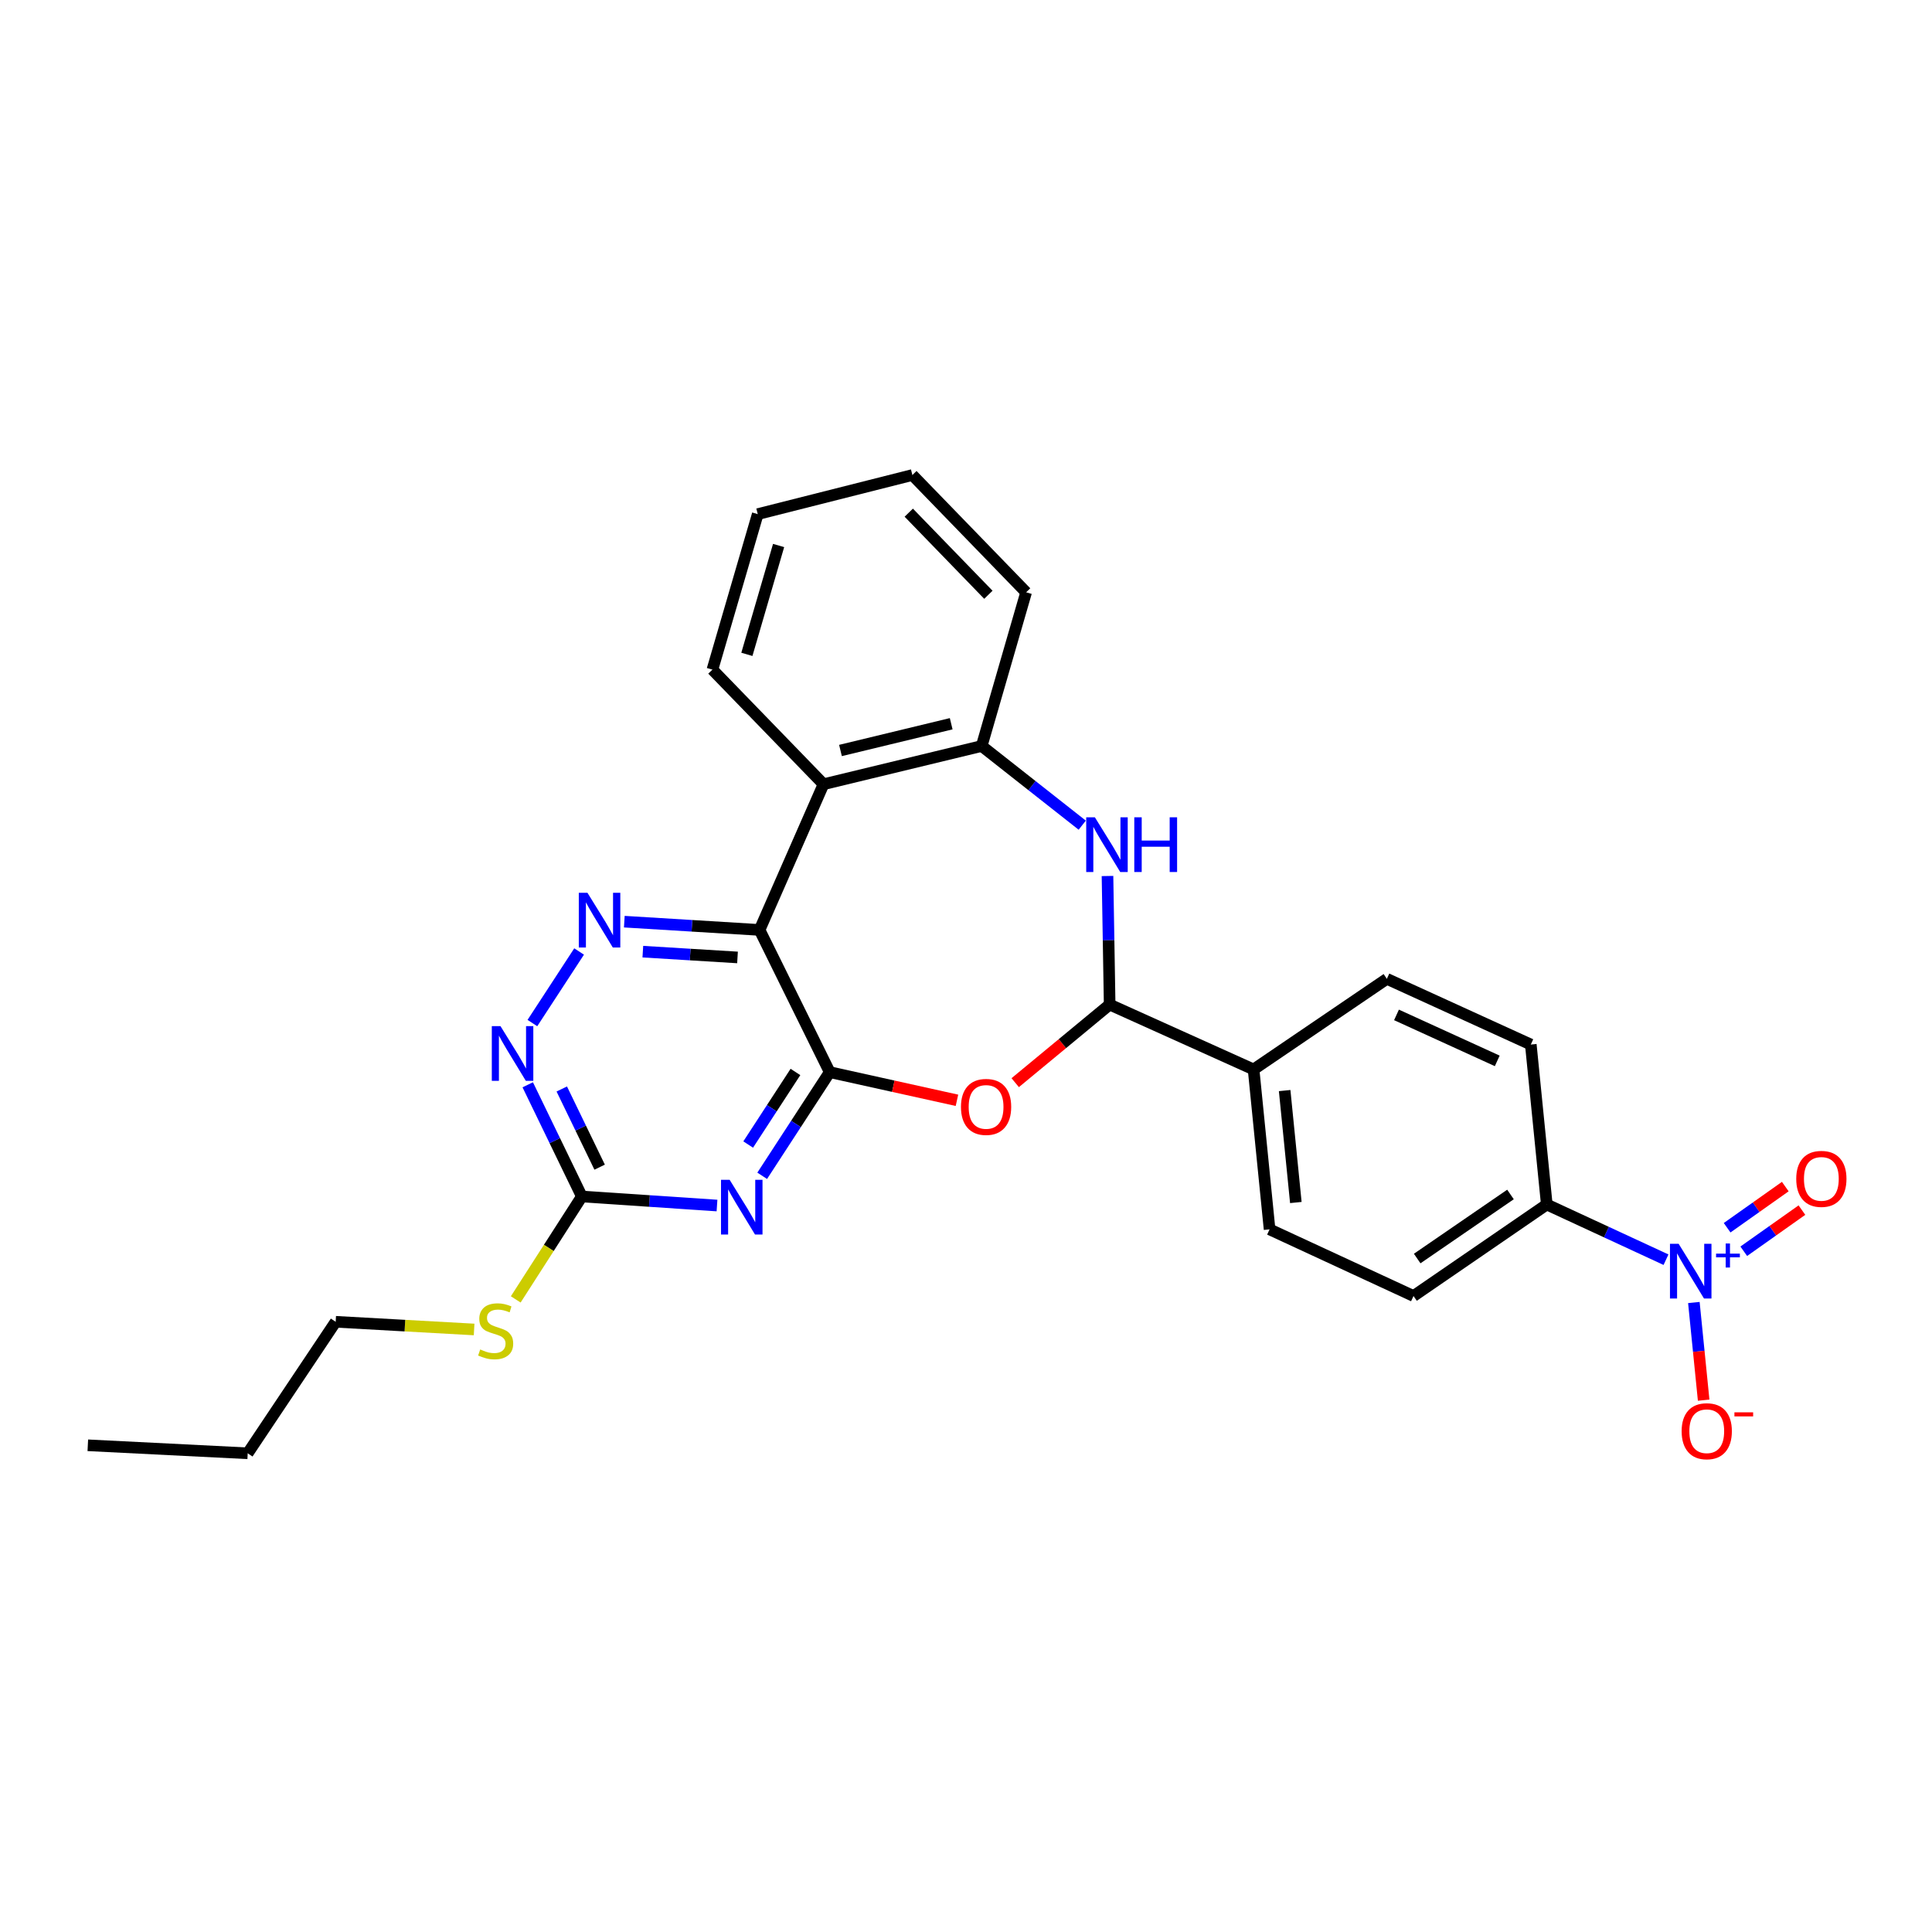 <?xml version='1.0' encoding='iso-8859-1'?>
<svg version='1.1' baseProfile='full'
              xmlns='http://www.w3.org/2000/svg'
                      xmlns:rdkit='http://www.rdkit.org/xml'
                      xmlns:xlink='http://www.w3.org/1999/xlink'
                  xml:space='preserve'
width='1000px' height='1000px' viewBox='0 0 1000 1000'>
<!-- END OF HEADER -->
<rect style='opacity:1.0;fill:#FFFFFF;stroke:none' width='1000' height='1000' x='0' y='0'> </rect>
<path class='bond-0' d='M 429.458,554.936 L 393.144,481.331' style='fill:none;fill-rule:evenodd;stroke:#000000;stroke-width:6px;stroke-linecap:butt;stroke-linejoin:miter;stroke-opacity:1' />
<path class='bond-1' d='M 429.458,554.936 L 411.985,581.764' style='fill:none;fill-rule:evenodd;stroke:#000000;stroke-width:6px;stroke-linecap:butt;stroke-linejoin:miter;stroke-opacity:1' />
<path class='bond-1' d='M 411.985,581.764 L 394.513,608.593' style='fill:none;fill-rule:evenodd;stroke:#0000FF;stroke-width:6px;stroke-linecap:butt;stroke-linejoin:miter;stroke-opacity:1' />
<path class='bond-1' d='M 411.722,554.848 L 399.492,573.628' style='fill:none;fill-rule:evenodd;stroke:#000000;stroke-width:6px;stroke-linecap:butt;stroke-linejoin:miter;stroke-opacity:1' />
<path class='bond-1' d='M 399.492,573.628 L 387.261,592.408' style='fill:none;fill-rule:evenodd;stroke:#0000FF;stroke-width:6px;stroke-linecap:butt;stroke-linejoin:miter;stroke-opacity:1' />
<path class='bond-2' d='M 429.458,554.936 L 462.389,562.226' style='fill:none;fill-rule:evenodd;stroke:#000000;stroke-width:6px;stroke-linecap:butt;stroke-linejoin:miter;stroke-opacity:1' />
<path class='bond-2' d='M 462.389,562.226 L 495.321,569.516' style='fill:none;fill-rule:evenodd;stroke:#FF0000;stroke-width:6px;stroke-linecap:butt;stroke-linejoin:miter;stroke-opacity:1' />
<path class='bond-4' d='M 393.144,481.331 L 358.143,479.192' style='fill:none;fill-rule:evenodd;stroke:#000000;stroke-width:6px;stroke-linecap:butt;stroke-linejoin:miter;stroke-opacity:1' />
<path class='bond-4' d='M 358.143,479.192 L 323.142,477.053' style='fill:none;fill-rule:evenodd;stroke:#0000FF;stroke-width:6px;stroke-linecap:butt;stroke-linejoin:miter;stroke-opacity:1' />
<path class='bond-4' d='M 381.734,495.571 L 357.234,494.074' style='fill:none;fill-rule:evenodd;stroke:#000000;stroke-width:6px;stroke-linecap:butt;stroke-linejoin:miter;stroke-opacity:1' />
<path class='bond-4' d='M 357.234,494.074 L 332.733,492.577' style='fill:none;fill-rule:evenodd;stroke:#0000FF;stroke-width:6px;stroke-linecap:butt;stroke-linejoin:miter;stroke-opacity:1' />
<path class='bond-7' d='M 393.144,481.331 L 426.252,405.912' style='fill:none;fill-rule:evenodd;stroke:#000000;stroke-width:6px;stroke-linecap:butt;stroke-linejoin:miter;stroke-opacity:1' />
<path class='bond-8' d='M 371.119,623.98 L 336.139,621.639' style='fill:none;fill-rule:evenodd;stroke:#0000FF;stroke-width:6px;stroke-linecap:butt;stroke-linejoin:miter;stroke-opacity:1' />
<path class='bond-8' d='M 336.139,621.639 L 301.158,619.297' style='fill:none;fill-rule:evenodd;stroke:#000000;stroke-width:6px;stroke-linecap:butt;stroke-linejoin:miter;stroke-opacity:1' />
<path class='bond-6' d='M 525.468,560.388 L 549.912,540.176' style='fill:none;fill-rule:evenodd;stroke:#FF0000;stroke-width:6px;stroke-linecap:butt;stroke-linejoin:miter;stroke-opacity:1' />
<path class='bond-6' d='M 549.912,540.176 L 574.357,519.964' style='fill:none;fill-rule:evenodd;stroke:#000000;stroke-width:6px;stroke-linecap:butt;stroke-linejoin:miter;stroke-opacity:1' />
<path class='bond-3' d='M 862.321,652.016 L 831.467,637.731' style='fill:none;fill-rule:evenodd;stroke:#0000FF;stroke-width:6px;stroke-linecap:butt;stroke-linejoin:miter;stroke-opacity:1' />
<path class='bond-3' d='M 831.467,637.731 L 800.614,623.447' style='fill:none;fill-rule:evenodd;stroke:#000000;stroke-width:6px;stroke-linecap:butt;stroke-linejoin:miter;stroke-opacity:1' />
<path class='bond-12' d='M 876.741,674.178 L 879.275,699.449' style='fill:none;fill-rule:evenodd;stroke:#0000FF;stroke-width:6px;stroke-linecap:butt;stroke-linejoin:miter;stroke-opacity:1' />
<path class='bond-12' d='M 879.275,699.449 L 881.809,724.721' style='fill:none;fill-rule:evenodd;stroke:#FF0000;stroke-width:6px;stroke-linecap:butt;stroke-linejoin:miter;stroke-opacity:1' />
<path class='bond-14' d='M 902.571,647.645 L 917.622,636.997' style='fill:none;fill-rule:evenodd;stroke:#0000FF;stroke-width:6px;stroke-linecap:butt;stroke-linejoin:miter;stroke-opacity:1' />
<path class='bond-14' d='M 917.622,636.997 L 932.673,626.349' style='fill:none;fill-rule:evenodd;stroke:#FF0000;stroke-width:6px;stroke-linecap:butt;stroke-linejoin:miter;stroke-opacity:1' />
<path class='bond-14' d='M 893.96,635.473 L 909.011,624.825' style='fill:none;fill-rule:evenodd;stroke:#0000FF;stroke-width:6px;stroke-linecap:butt;stroke-linejoin:miter;stroke-opacity:1' />
<path class='bond-14' d='M 909.011,624.825 L 924.062,614.177' style='fill:none;fill-rule:evenodd;stroke:#FF0000;stroke-width:6px;stroke-linecap:butt;stroke-linejoin:miter;stroke-opacity:1' />
<path class='bond-27' d='M 299.743,492.49 L 275.569,529.534' style='fill:none;fill-rule:evenodd;stroke:#0000FF;stroke-width:6px;stroke-linecap:butt;stroke-linejoin:miter;stroke-opacity:1' />
<path class='bond-5' d='M 573.238,453.419 L 573.797,486.692' style='fill:none;fill-rule:evenodd;stroke:#0000FF;stroke-width:6px;stroke-linecap:butt;stroke-linejoin:miter;stroke-opacity:1' />
<path class='bond-5' d='M 573.797,486.692 L 574.357,519.964' style='fill:none;fill-rule:evenodd;stroke:#000000;stroke-width:6px;stroke-linecap:butt;stroke-linejoin:miter;stroke-opacity:1' />
<path class='bond-28' d='M 560.162,427.109 L 534.139,406.62' style='fill:none;fill-rule:evenodd;stroke:#0000FF;stroke-width:6px;stroke-linecap:butt;stroke-linejoin:miter;stroke-opacity:1' />
<path class='bond-28' d='M 534.139,406.62 L 508.115,386.132' style='fill:none;fill-rule:evenodd;stroke:#000000;stroke-width:6px;stroke-linecap:butt;stroke-linejoin:miter;stroke-opacity:1' />
<path class='bond-13' d='M 574.357,519.964 L 648.856,553.544' style='fill:none;fill-rule:evenodd;stroke:#000000;stroke-width:6px;stroke-linecap:butt;stroke-linejoin:miter;stroke-opacity:1' />
<path class='bond-9' d='M 426.252,405.912 L 508.115,386.132' style='fill:none;fill-rule:evenodd;stroke:#000000;stroke-width:6px;stroke-linecap:butt;stroke-linejoin:miter;stroke-opacity:1' />
<path class='bond-9' d='M 435.03,388.452 L 492.334,374.606' style='fill:none;fill-rule:evenodd;stroke:#000000;stroke-width:6px;stroke-linecap:butt;stroke-linejoin:miter;stroke-opacity:1' />
<path class='bond-20' d='M 426.252,405.912 L 368.75,346.596' style='fill:none;fill-rule:evenodd;stroke:#000000;stroke-width:6px;stroke-linecap:butt;stroke-linejoin:miter;stroke-opacity:1' />
<path class='bond-10' d='M 301.158,619.297 L 287.157,590.391' style='fill:none;fill-rule:evenodd;stroke:#000000;stroke-width:6px;stroke-linecap:butt;stroke-linejoin:miter;stroke-opacity:1' />
<path class='bond-10' d='M 287.157,590.391 L 273.155,561.486' style='fill:none;fill-rule:evenodd;stroke:#0000FF;stroke-width:6px;stroke-linecap:butt;stroke-linejoin:miter;stroke-opacity:1' />
<path class='bond-10' d='M 310.376,604.125 L 300.575,583.892' style='fill:none;fill-rule:evenodd;stroke:#000000;stroke-width:6px;stroke-linecap:butt;stroke-linejoin:miter;stroke-opacity:1' />
<path class='bond-10' d='M 300.575,583.892 L 290.774,563.658' style='fill:none;fill-rule:evenodd;stroke:#0000FF;stroke-width:6px;stroke-linecap:butt;stroke-linejoin:miter;stroke-opacity:1' />
<path class='bond-19' d='M 301.158,619.297 L 284.053,645.933' style='fill:none;fill-rule:evenodd;stroke:#000000;stroke-width:6px;stroke-linecap:butt;stroke-linejoin:miter;stroke-opacity:1' />
<path class='bond-19' d='M 284.053,645.933 L 266.947,672.568' style='fill:none;fill-rule:evenodd;stroke:#CCCC00;stroke-width:6px;stroke-linecap:butt;stroke-linejoin:miter;stroke-opacity:1' />
<path class='bond-21' d='M 508.115,386.132 L 531.118,306.579' style='fill:none;fill-rule:evenodd;stroke:#000000;stroke-width:6px;stroke-linecap:butt;stroke-linejoin:miter;stroke-opacity:1' />
<path class='bond-11' d='M 800.614,623.447 L 731.631,670.81' style='fill:none;fill-rule:evenodd;stroke:#000000;stroke-width:6px;stroke-linecap:butt;stroke-linejoin:miter;stroke-opacity:1' />
<path class='bond-11' d='M 781.827,618.26 L 733.539,651.414' style='fill:none;fill-rule:evenodd;stroke:#000000;stroke-width:6px;stroke-linecap:butt;stroke-linejoin:miter;stroke-opacity:1' />
<path class='bond-29' d='M 800.614,623.447 L 792.339,540.647' style='fill:none;fill-rule:evenodd;stroke:#000000;stroke-width:6px;stroke-linecap:butt;stroke-linejoin:miter;stroke-opacity:1' />
<path class='bond-17' d='M 648.856,553.544 L 717.839,506.645' style='fill:none;fill-rule:evenodd;stroke:#000000;stroke-width:6px;stroke-linecap:butt;stroke-linejoin:miter;stroke-opacity:1' />
<path class='bond-18' d='M 648.856,553.544 L 657.131,636.319' style='fill:none;fill-rule:evenodd;stroke:#000000;stroke-width:6px;stroke-linecap:butt;stroke-linejoin:miter;stroke-opacity:1' />
<path class='bond-18' d='M 664.933,564.477 L 670.726,622.42' style='fill:none;fill-rule:evenodd;stroke:#000000;stroke-width:6px;stroke-linecap:butt;stroke-linejoin:miter;stroke-opacity:1' />
<path class='bond-15' d='M 792.339,540.647 L 717.839,506.645' style='fill:none;fill-rule:evenodd;stroke:#000000;stroke-width:6px;stroke-linecap:butt;stroke-linejoin:miter;stroke-opacity:1' />
<path class='bond-15' d='M 774.973,549.111 L 722.823,525.309' style='fill:none;fill-rule:evenodd;stroke:#000000;stroke-width:6px;stroke-linecap:butt;stroke-linejoin:miter;stroke-opacity:1' />
<path class='bond-16' d='M 731.631,670.81 L 657.131,636.319' style='fill:none;fill-rule:evenodd;stroke:#000000;stroke-width:6px;stroke-linecap:butt;stroke-linejoin:miter;stroke-opacity:1' />
<path class='bond-22' d='M 245.4,688.133 L 209.573,686.144' style='fill:none;fill-rule:evenodd;stroke:#CCCC00;stroke-width:6px;stroke-linecap:butt;stroke-linejoin:miter;stroke-opacity:1' />
<path class='bond-22' d='M 209.573,686.144 L 173.746,684.155' style='fill:none;fill-rule:evenodd;stroke:#000000;stroke-width:6px;stroke-linecap:butt;stroke-linejoin:miter;stroke-opacity:1' />
<path class='bond-24' d='M 368.75,346.596 L 392.208,266.107' style='fill:none;fill-rule:evenodd;stroke:#000000;stroke-width:6px;stroke-linecap:butt;stroke-linejoin:miter;stroke-opacity:1' />
<path class='bond-24' d='M 386.583,338.694 L 403.003,282.352' style='fill:none;fill-rule:evenodd;stroke:#000000;stroke-width:6px;stroke-linecap:butt;stroke-linejoin:miter;stroke-opacity:1' />
<path class='bond-30' d='M 531.118,306.579 L 472.249,245.871' style='fill:none;fill-rule:evenodd;stroke:#000000;stroke-width:6px;stroke-linecap:butt;stroke-linejoin:miter;stroke-opacity:1' />
<path class='bond-30' d='M 511.584,307.853 L 470.376,265.357' style='fill:none;fill-rule:evenodd;stroke:#000000;stroke-width:6px;stroke-linecap:butt;stroke-linejoin:miter;stroke-opacity:1' />
<path class='bond-23' d='M 173.746,684.155 L 128.212,752.226' style='fill:none;fill-rule:evenodd;stroke:#000000;stroke-width:6px;stroke-linecap:butt;stroke-linejoin:miter;stroke-opacity:1' />
<path class='bond-26' d='M 128.212,752.226 L 45.455,748.076' style='fill:none;fill-rule:evenodd;stroke:#000000;stroke-width:6px;stroke-linecap:butt;stroke-linejoin:miter;stroke-opacity:1' />
<path class='bond-25' d='M 392.208,266.107 L 472.249,245.871' style='fill:none;fill-rule:evenodd;stroke:#000000;stroke-width:6px;stroke-linecap:butt;stroke-linejoin:miter;stroke-opacity:1' />
<path  class='atom-2' d='M 377.673 610.678
L 386.953 625.678
Q 387.873 627.158, 389.353 629.838
Q 390.833 632.518, 390.913 632.678
L 390.913 610.678
L 394.673 610.678
L 394.673 638.998
L 390.793 638.998
L 380.833 622.598
Q 379.673 620.678, 378.433 618.478
Q 377.233 616.278, 376.873 615.598
L 376.873 638.998
L 373.193 638.998
L 373.193 610.678
L 377.673 610.678
' fill='#0000FF'/>
<path  class='atom-3' d='M 497.393 572.933
Q 497.393 566.133, 500.753 562.333
Q 504.113 558.533, 510.393 558.533
Q 516.673 558.533, 520.033 562.333
Q 523.393 566.133, 523.393 572.933
Q 523.393 579.813, 519.993 583.733
Q 516.593 587.613, 510.393 587.613
Q 504.153 587.613, 500.753 583.733
Q 497.393 579.853, 497.393 572.933
M 510.393 584.413
Q 514.713 584.413, 517.033 581.533
Q 519.393 578.613, 519.393 572.933
Q 519.393 567.373, 517.033 564.573
Q 514.713 561.733, 510.393 561.733
Q 506.073 561.733, 503.713 564.533
Q 501.393 567.333, 501.393 572.933
Q 501.393 578.653, 503.713 581.533
Q 506.073 584.413, 510.393 584.413
' fill='#FF0000'/>
<path  class='atom-4' d='M 868.853 643.778
L 878.133 658.778
Q 879.053 660.258, 880.533 662.938
Q 882.013 665.618, 882.093 665.778
L 882.093 643.778
L 885.853 643.778
L 885.853 672.098
L 881.973 672.098
L 872.013 655.698
Q 870.853 653.778, 869.613 651.578
Q 868.413 649.378, 868.053 648.698
L 868.053 672.098
L 864.373 672.098
L 864.373 643.778
L 868.853 643.778
' fill='#0000FF'/>
<path  class='atom-4' d='M 888.229 648.883
L 893.219 648.883
L 893.219 643.629
L 895.436 643.629
L 895.436 648.883
L 900.558 648.883
L 900.558 650.784
L 895.436 650.784
L 895.436 656.064
L 893.219 656.064
L 893.219 650.784
L 888.229 650.784
L 888.229 648.883
' fill='#0000FF'/>
<path  class='atom-5' d='M 304.068 462.11
L 313.348 477.11
Q 314.268 478.59, 315.748 481.27
Q 317.228 483.95, 317.308 484.11
L 317.308 462.11
L 321.068 462.11
L 321.068 490.43
L 317.188 490.43
L 307.228 474.03
Q 306.068 472.11, 304.828 469.91
Q 303.628 467.71, 303.268 467.03
L 303.268 490.43
L 299.588 490.43
L 299.588 462.11
L 304.068 462.11
' fill='#0000FF'/>
<path  class='atom-6' d='M 566.705 423.03
L 575.985 438.03
Q 576.905 439.51, 578.385 442.19
Q 579.865 444.87, 579.945 445.03
L 579.945 423.03
L 583.705 423.03
L 583.705 451.35
L 579.825 451.35
L 569.865 434.95
Q 568.705 433.03, 567.465 430.83
Q 566.265 428.63, 565.905 427.95
L 565.905 451.35
L 562.225 451.35
L 562.225 423.03
L 566.705 423.03
' fill='#0000FF'/>
<path  class='atom-6' d='M 587.105 423.03
L 590.945 423.03
L 590.945 435.07
L 605.425 435.07
L 605.425 423.03
L 609.265 423.03
L 609.265 451.35
L 605.425 451.35
L 605.425 438.27
L 590.945 438.27
L 590.945 451.35
L 587.105 451.35
L 587.105 423.03
' fill='#0000FF'/>
<path  class='atom-11' d='M 259.04 531.109
L 268.32 546.109
Q 269.24 547.589, 270.72 550.269
Q 272.2 552.949, 272.28 553.109
L 272.28 531.109
L 276.04 531.109
L 276.04 559.429
L 272.16 559.429
L 262.2 543.029
Q 261.04 541.109, 259.8 538.909
Q 258.6 536.709, 258.24 536.029
L 258.24 559.429
L 254.56 559.429
L 254.56 531.109
L 259.04 531.109
' fill='#0000FF'/>
<path  class='atom-13' d='M 870.413 740.793
Q 870.413 733.993, 873.773 730.193
Q 877.133 726.393, 883.413 726.393
Q 889.693 726.393, 893.053 730.193
Q 896.413 733.993, 896.413 740.793
Q 896.413 747.673, 893.013 751.593
Q 889.613 755.473, 883.413 755.473
Q 877.173 755.473, 873.773 751.593
Q 870.413 747.713, 870.413 740.793
M 883.413 752.273
Q 887.733 752.273, 890.053 749.393
Q 892.413 746.473, 892.413 740.793
Q 892.413 735.233, 890.053 732.433
Q 887.733 729.593, 883.413 729.593
Q 879.093 729.593, 876.733 732.393
Q 874.413 735.193, 874.413 740.793
Q 874.413 746.513, 876.733 749.393
Q 879.093 752.273, 883.413 752.273
' fill='#FF0000'/>
<path  class='atom-13' d='M 897.733 731.015
L 907.422 731.015
L 907.422 733.127
L 897.733 733.127
L 897.733 731.015
' fill='#FF0000'/>
<path  class='atom-15' d='M 929.729 610.182
Q 929.729 603.382, 933.089 599.582
Q 936.449 595.782, 942.729 595.782
Q 949.009 595.782, 952.369 599.582
Q 955.729 603.382, 955.729 610.182
Q 955.729 617.062, 952.329 620.982
Q 948.929 624.862, 942.729 624.862
Q 936.489 624.862, 933.089 620.982
Q 929.729 617.102, 929.729 610.182
M 942.729 621.662
Q 947.049 621.662, 949.369 618.782
Q 951.729 615.862, 951.729 610.182
Q 951.729 604.622, 949.369 601.822
Q 947.049 598.982, 942.729 598.982
Q 938.409 598.982, 936.049 601.782
Q 933.729 604.582, 933.729 610.182
Q 933.729 615.902, 936.049 618.782
Q 938.409 621.662, 942.729 621.662
' fill='#FF0000'/>
<path  class='atom-20' d='M 248.553 698.472
Q 248.873 698.592, 250.193 699.152
Q 251.513 699.712, 252.953 700.072
Q 254.433 700.392, 255.873 700.392
Q 258.553 700.392, 260.113 699.112
Q 261.673 697.792, 261.673 695.512
Q 261.673 693.952, 260.873 692.992
Q 260.113 692.032, 258.913 691.512
Q 257.713 690.992, 255.713 690.392
Q 253.193 689.632, 251.673 688.912
Q 250.193 688.192, 249.113 686.672
Q 248.073 685.152, 248.073 682.592
Q 248.073 679.032, 250.473 676.832
Q 252.913 674.632, 257.713 674.632
Q 260.993 674.632, 264.713 676.192
L 263.793 679.272
Q 260.393 677.872, 257.833 677.872
Q 255.073 677.872, 253.553 679.032
Q 252.033 680.152, 252.073 682.112
Q 252.073 683.632, 252.833 684.552
Q 253.633 685.472, 254.753 685.992
Q 255.913 686.512, 257.833 687.112
Q 260.393 687.912, 261.913 688.712
Q 263.433 689.512, 264.513 691.152
Q 265.633 692.752, 265.633 695.512
Q 265.633 699.432, 262.993 701.552
Q 260.393 703.632, 256.033 703.632
Q 253.513 703.632, 251.593 703.072
Q 249.713 702.552, 247.473 701.632
L 248.553 698.472
' fill='#CCCC00'/>
</svg>
